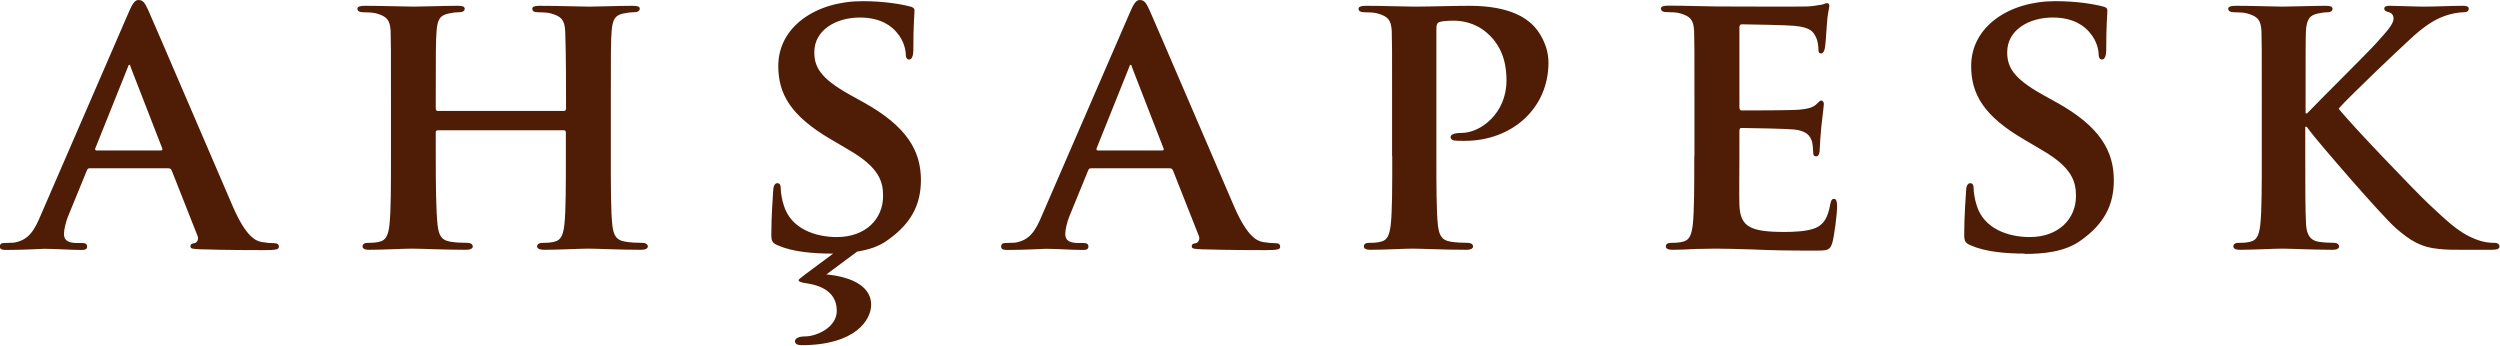 <?xml version="1.0" encoding="UTF-8"?>
<!DOCTYPE svg PUBLIC "-//W3C//DTD SVG 1.1//EN" "http://www.w3.org/Graphics/SVG/1.1/DTD/svg11.dtd">
<!-- Creator: CorelDRAW 2017 -->
<svg xmlns="http://www.w3.org/2000/svg" xml:space="preserve" width="149.69mm" height="20.708mm" version="1.1" style="shape-rendering:geometricPrecision; text-rendering:geometricPrecision; image-rendering:optimizeQuality; fill-rule:evenodd; clip-rule:evenodd"
viewBox="0 0 15123 2092"
 xmlns:xlink="http://www.w3.org/1999/xlink">
 <defs>
  <style type="text/css">
   <![CDATA[
    .fil0 {fill:#4F1D05;fill-rule:nonzero}
   ]]>
  </style>
 </defs>
 <g id="Layer_x0020_1">
  <path class="fil0" d="M1018 1018c9,0 16,2 21,14l156 395c9,23 -5,41 -18,44 -21,2 -25,9 -25,21 0,14 23,14 60,16 170,5 317,5 388,5 76,0 87,-5 87,-21 0,-14 -9,-21 -28,-21 -23,0 -46,-2 -76,-7 -37,-7 -94,-32 -172,-209 -128,-296 -466,-1085 -514,-1193 -21,-44 -30,-62 -60,-62 -21,0 -37,23 -60,78l-528 1218c-41,99 -76,158 -167,172 -18,0 -41,2 -60,2 -16,0 -23,9 -23,21 0,16 11,21 37,21 106,0 213,-7 234,-7 64,0 158,7 225,7 21,0 32,-5 32,-21 0,-11 -5,-21 -30,-21l-30 0c-62,0 -80,-21 -80,-55 0,-23 9,-71 30,-119l108 -264c5,-11 7,-14 18,-14l475 0zm-434 -108c-7,0 -11,-5 -7,-14l195 -486c2,-7 5,-18 11,-18 5,0 7,11 9,18l190 489c2,7 0,11 -9,11l-390 0zm2066 -239c-7,0 -14,-2 -14,-14l0 -41c0,-296 0,-367 5,-429 5,-69 21,-96 76,-106 23,-5 41,-7 57,-7 25,0 37,-7 37,-21 0,-14 -14,-18 -41,-18 -80,0 -220,5 -268,5 -55,0 -188,-5 -296,-5 -28,0 -44,5 -44,18 0,14 14,21 34,21 30,0 64,2 80,7 64,18 83,39 87,106 2,62 2,117 2,413l0 344c0,179 0,333 -9,415 -7,57 -18,94 -60,103 -18,5 -41,7 -71,7 -25,0 -32,11 -32,21 0,14 14,21 39,21 80,0 213,-7 259,-7 57,0 197,7 328,7 25,0 41,-7 41,-21 0,-9 -9,-21 -32,-21 -30,0 -76,-2 -103,-7 -60,-9 -71,-46 -78,-101 -9,-85 -11,-234 -11,-413l0 -149c0,-9 7,-11 14,-11l762 0c5,0 11,5 11,11l0 149c0,179 0,328 -9,411 -7,57 -18,94 -60,103 -18,5 -41,7 -73,7 -23,0 -32,11 -32,21 0,14 16,21 44,21 78,0 220,-7 266,-7 55,0 188,7 319,7 25,0 41,-7 41,-21 0,-9 -11,-21 -32,-21 -32,0 -76,-2 -103,-7 -62,-9 -73,-46 -80,-101 -9,-85 -9,-239 -9,-417l0 -344c0,-296 0,-351 5,-413 5,-69 21,-96 73,-106 25,-5 44,-7 60,-7 23,0 37,-7 37,-21 0,-14 -14,-18 -44,-18 -78,0 -211,5 -259,5 -53,0 -195,-5 -303,-5 -30,0 -44,5 -44,18 0,14 11,21 34,21 28,0 62,2 78,7 64,18 83,39 87,106 2,62 5,133 5,429l0 41c0,11 -7,14 -11,14l-762 0zm2921 420c0,-177 -83,-326 -349,-473l-83 -46c-181,-101 -213,-170 -213,-257 0,-133 131,-209 275,-209 131,0 195,55 225,92 44,50 53,110 53,128 0,23 7,34 21,34 16,0 25,-21 25,-62 0,-154 7,-209 7,-234 0,-14 -9,-21 -28,-25 -53,-14 -156,-32 -287,-32 -280,0 -509,154 -509,392 0,172 78,303 317,443l117 69c179,105 200,190 200,275 0,138 -105,248 -280,248 -126,0 -278,-48 -321,-193 -11,-34 -18,-76 -18,-101 0,-14 -2,-32 -21,-32 -16,0 -25,21 -25,50 -2,32 -11,154 -11,259 0,44 7,53 39,67 87,39 211,50 328,50l7 0 -172 128c-30,23 -37,28 -37,34 0,7 18,14 50,18 154,23 181,106 181,167 0,96 -117,154 -193,154 -32,0 -60,9 -60,30 0,16 18,23 39,23 328,0 422,-154 422,-245 0,-103 -103,-167 -271,-183l186 -138c67,-11 131,-30 184,-69 147,-103 202,-220 202,-365zm1504 -73c9,0 16,2 21,14l156 395c9,23 -5,41 -18,44 -21,2 -25,9 -25,21 0,14 23,14 60,16 170,5 317,5 388,5 76,0 87,-5 87,-21 0,-14 -9,-21 -28,-21 -23,0 -46,-2 -76,-7 -37,-7 -94,-32 -172,-209 -128,-296 -466,-1085 -514,-1193 -21,-44 -30,-62 -60,-62 -21,0 -37,23 -60,78l-528 1218c-41,99 -76,158 -167,172 -18,0 -41,2 -60,2 -16,0 -23,9 -23,21 0,16 11,21 37,21 106,0 213,-7 234,-7 64,0 158,7 225,7 21,0 32,-5 32,-21 0,-11 -5,-21 -30,-21l-30 0c-62,0 -80,-21 -80,-55 0,-23 9,-71 30,-119l108 -264c5,-11 7,-14 18,-14l475 0zm-434 -108c-7,0 -11,-5 -7,-14l195 -486c2,-7 5,-18 11,-18 5,0 7,11 9,18l190 489c2,7 0,11 -9,11l-390 0zm1781 34c0,179 0,333 -9,415 -7,57 -18,94 -60,103 -18,5 -41,7 -71,7 -25,0 -32,11 -32,21 0,14 14,21 39,21 80,0 209,-7 255,-7 53,0 195,7 330,7 21,0 37,-7 37,-21 0,-9 -9,-21 -32,-21 -30,0 -73,-2 -103,-7 -60,-9 -71,-46 -78,-101 -9,-85 -9,-239 -9,-417l0 -773c0,-21 5,-32 16,-37 18,-7 57,-9 87,-9 46,0 128,9 202,73 112,96 119,225 119,289 0,200 -158,317 -271,317 -44,0 -67,9 -67,25 0,14 14,21 25,21 9,2 50,2 60,2 287,0 507,-197 507,-473 0,-106 -57,-193 -101,-234 -32,-28 -124,-110 -376,-110 -92,0 -252,5 -335,5 -57,0 -186,-5 -291,-5 -30,0 -46,5 -46,18 0,14 14,21 34,21 30,0 64,2 80,7 64,18 83,39 87,106 2,62 2,117 2,413l0 344zm1827 0c0,179 0,333 -9,415 -7,57 -18,94 -60,103 -18,5 -41,7 -71,7 -25,0 -32,11 -32,21 0,14 14,21 39,21 41,0 92,-2 140,-5 48,0 92,-2 115,-2 60,0 135,2 234,5 99,5 220,7 372,7 76,0 94,0 108,-51 11,-39 28,-172 28,-216 0,-21 -2,-46 -18,-46 -14,0 -18,9 -23,30 -14,80 -37,122 -87,145 -53,23 -138,25 -190,25 -206,0 -268,-30 -273,-163 -2,-57 0,-223 0,-289l0 -156c0,-11 2,-21 11,-21 50,0 280,5 317,9 76,7 101,37 112,76 5,25 5,50 7,71 0,9 5,16 18,16 18,0 21,-28 21,-44 0,-14 5,-92 9,-131 11,-99 16,-131 16,-142 0,-11 -7,-21 -16,-21 -9,0 -16,11 -32,25 -21,18 -48,25 -96,30 -46,5 -307,5 -353,5 -11,0 -14,-9 -14,-21l0 -482c0,-11 5,-18 14,-18 41,0 282,5 317,9 101,9 117,37 133,71 11,23 14,57 14,71 0,16 2,25 16,25 16,0 21,-23 23,-32 5,-23 9,-108 11,-128 5,-89 16,-112 16,-126 0,-9 -2,-18 -14,-18 -9,0 -21,7 -32,9 -16,2 -48,9 -85,11 -39,2 -486,0 -551,0 -57,0 -186,-5 -291,-5 -30,0 -46,5 -46,18 0,14 14,21 34,21 30,0 64,2 80,7 64,18 83,39 87,106 2,62 2,117 2,413l0 344zm1999 592c108,0 241,-11 337,-80 147,-103 202,-220 202,-365 0,-177 -83,-326 -349,-473l-83 -46c-181,-101 -213,-170 -213,-257 0,-133 131,-209 275,-209 131,0 195,55 225,92 44,50 53,110 53,128 0,23 7,34 21,34 16,0 25,-21 25,-62 0,-154 7,-209 7,-234 0,-14 -9,-21 -28,-25 -53,-14 -156,-32 -287,-32 -280,0 -509,154 -509,392 0,172 78,303 317,443l117 69c179,105 200,190 200,275 0,138 -105,248 -280,248 -126,0 -278,-48 -321,-193 -11,-34 -18,-76 -18,-101 0,-14 -2,-32 -21,-32 -16,0 -25,21 -25,50 -2,32 -11,154 -11,259 0,44 7,53 39,67 87,39 211,50 328,50zm1699 -936c0,-296 0,-351 2,-413 5,-69 21,-96 76,-106 25,-5 37,-7 57,-7 16,0 28,-7 28,-21 0,-14 -14,-18 -44,-18 -67,0 -211,5 -259,5 -48,0 -177,-5 -282,-5 -30,0 -46,5 -46,18 0,14 14,21 34,21 30,0 64,2 80,7 64,18 83,39 87,106 2,62 2,117 2,413l0 344c0,179 0,333 -9,415 -7,57 -18,94 -60,103 -18,5 -41,7 -71,7 -25,0 -32,11 -32,21 0,14 14,21 39,21 80,0 209,-7 255,-7 50,0 195,7 307,7 23,0 39,-7 39,-21 0,-9 -11,-21 -28,-21 -25,0 -71,-2 -99,-7 -50,-9 -69,-46 -73,-101 -5,-85 -5,-239 -5,-417l0 -177 9 0 21 28c44,60 431,509 518,585 87,76 154,117 262,126 44,5 80,5 140,5l177 0c37,0 48,-7 48,-21 0,-11 -11,-21 -28,-21 -23,0 -64,0 -124,-25 -108,-44 -186,-128 -275,-209 -78,-73 -475,-486 -546,-578 62,-71 362,-356 427,-415 85,-80 149,-122 213,-145 37,-14 87,-23 117,-23 18,0 30,-7 30,-21 0,-14 -14,-18 -34,-18 -62,0 -174,5 -236,5 -55,0 -165,-5 -209,-5 -21,0 -32,5 -32,18 0,11 9,16 28,21 18,5 28,18 28,39 0,34 -44,80 -101,144 -60,67 -353,356 -422,429l-9 0 0 -87z"/>
 </g>
</svg>
